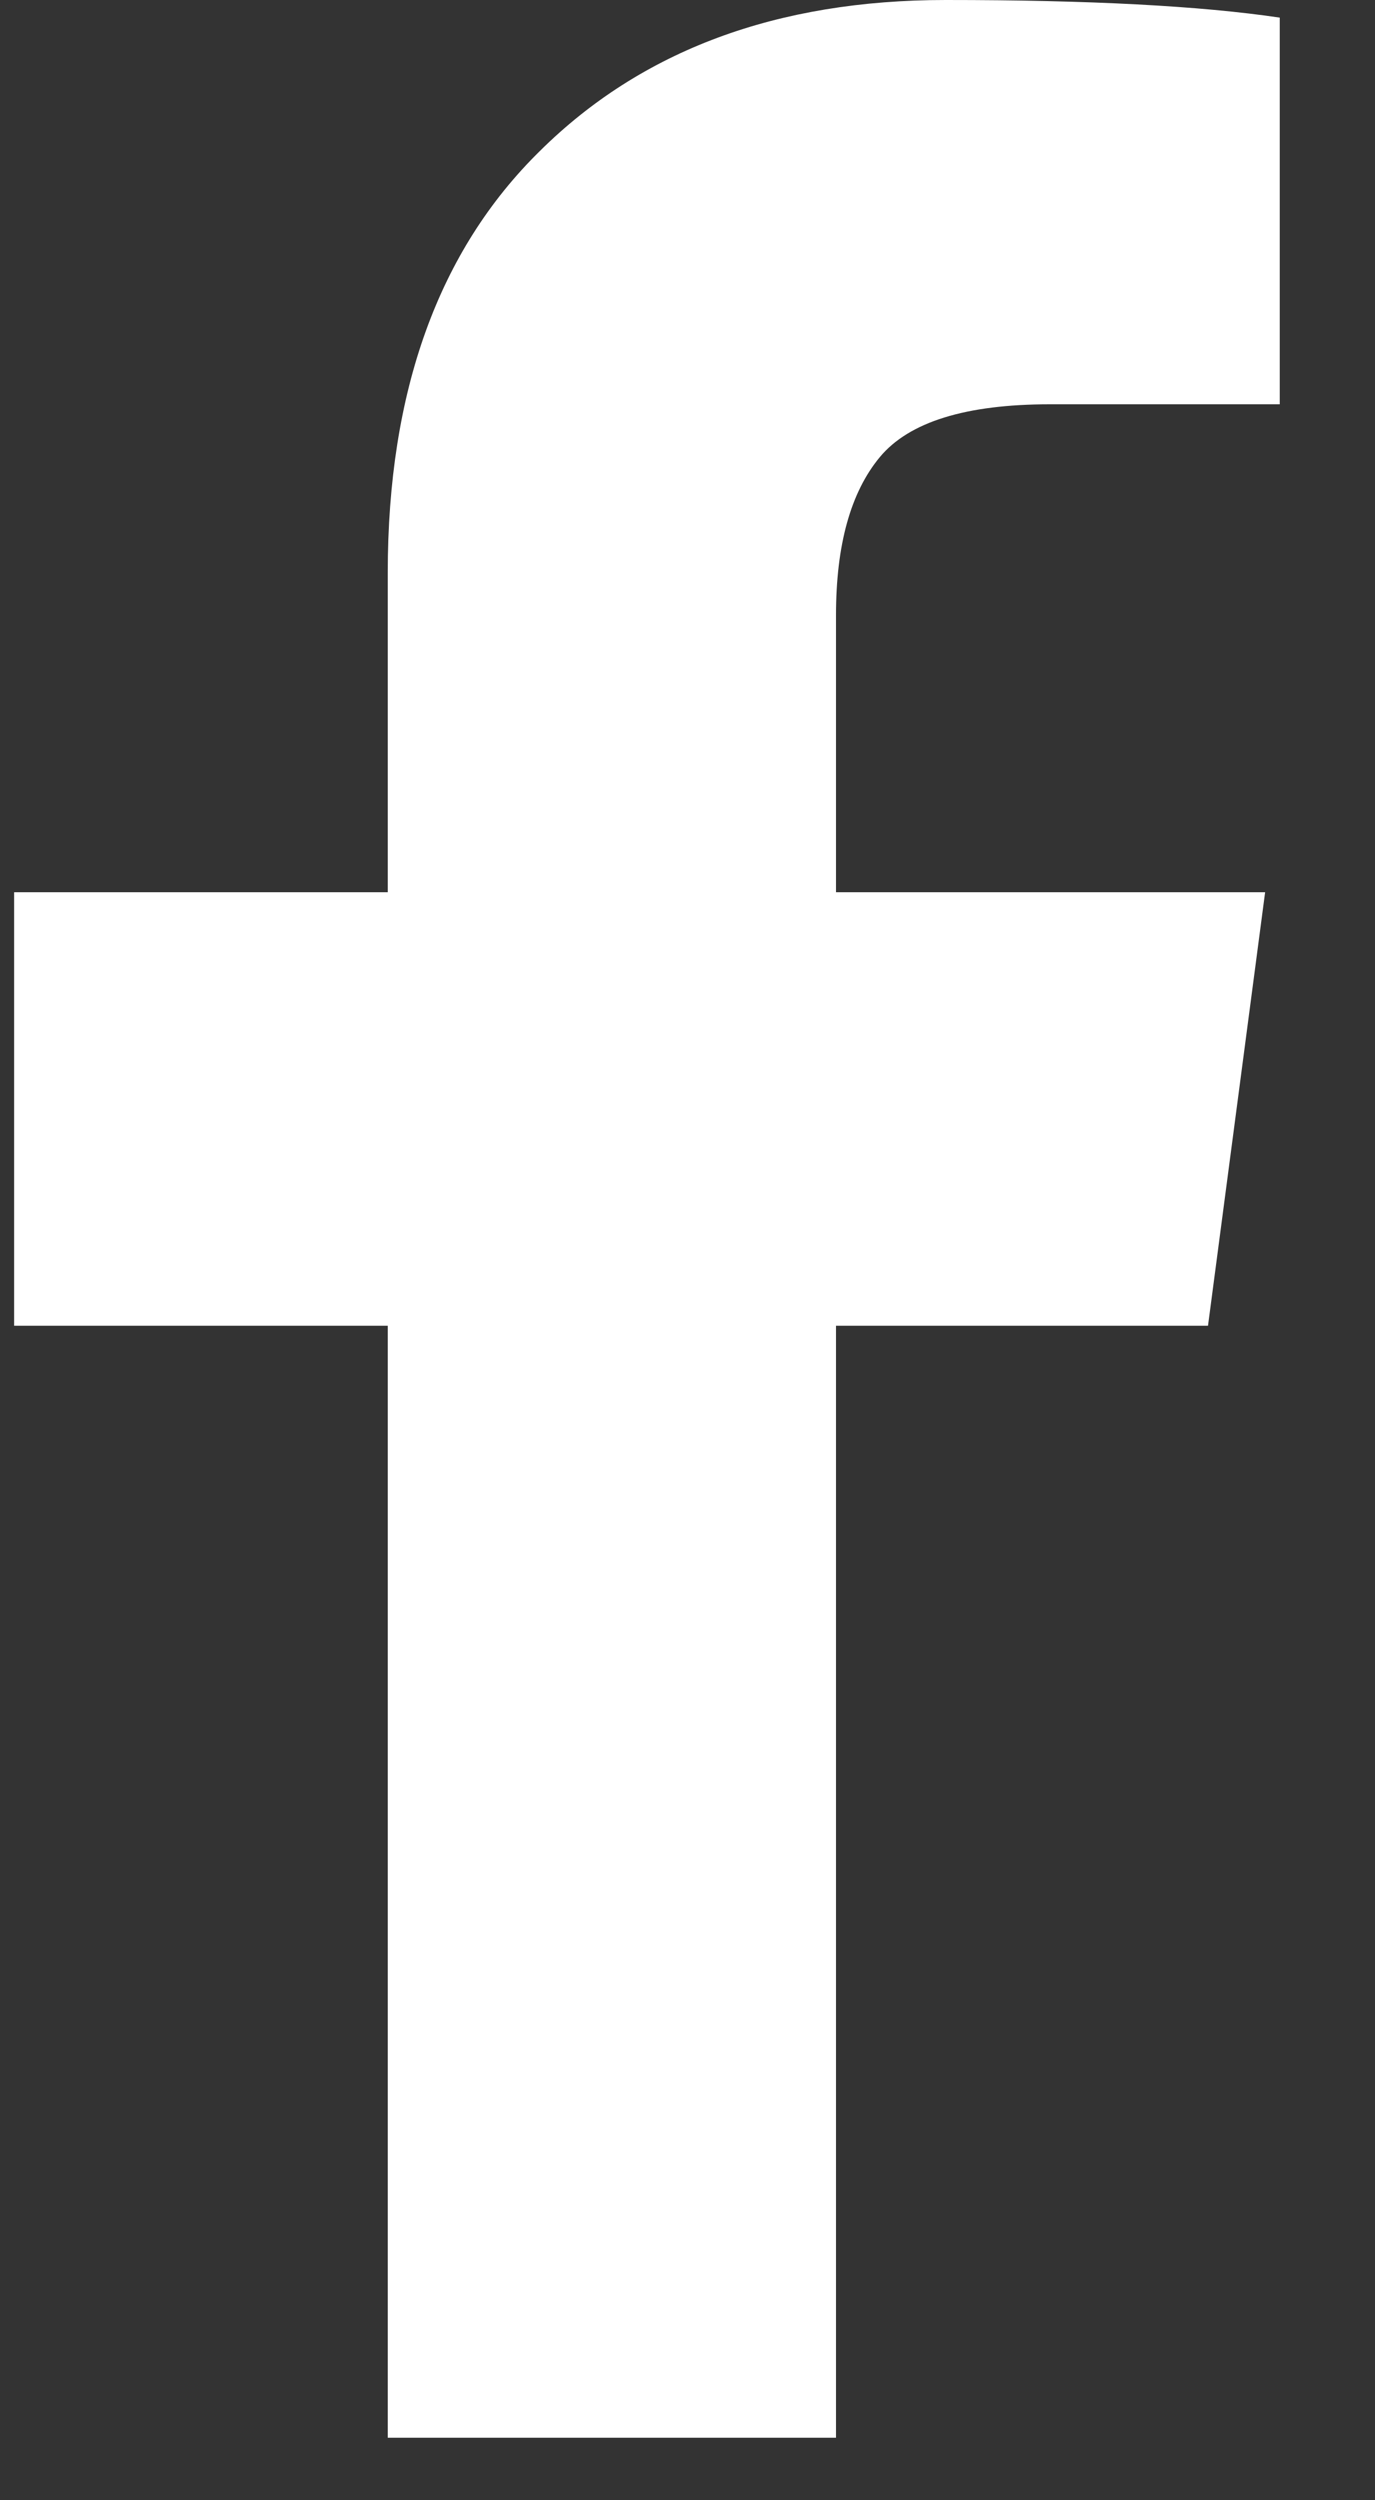 <svg width="11" height="20" viewBox="0 0 11 20" fill="none" xmlns="http://www.w3.org/2000/svg">
<rect x="0" y="0" width="11" height="20" fill="#333333" stroke="none"/>
<path d="M10.238 0.141V3.234H8.398C7.727 3.234 7.273 3.375 7.039 3.656C6.805 3.938 6.688 4.359 6.688 4.922V7.137H10.121L9.664 10.605H6.688V19.5H3.102V10.605H0.113V7.137H3.102V4.582C3.102 3.129 3.508 2.004 4.32 1.207C5.133 0.402 6.215 -1.43051e-06 7.566 -1.43051e-06C8.715 -1.43051e-06 9.605 0.047 10.238 0.141Z" fill="white"/>
</svg>
